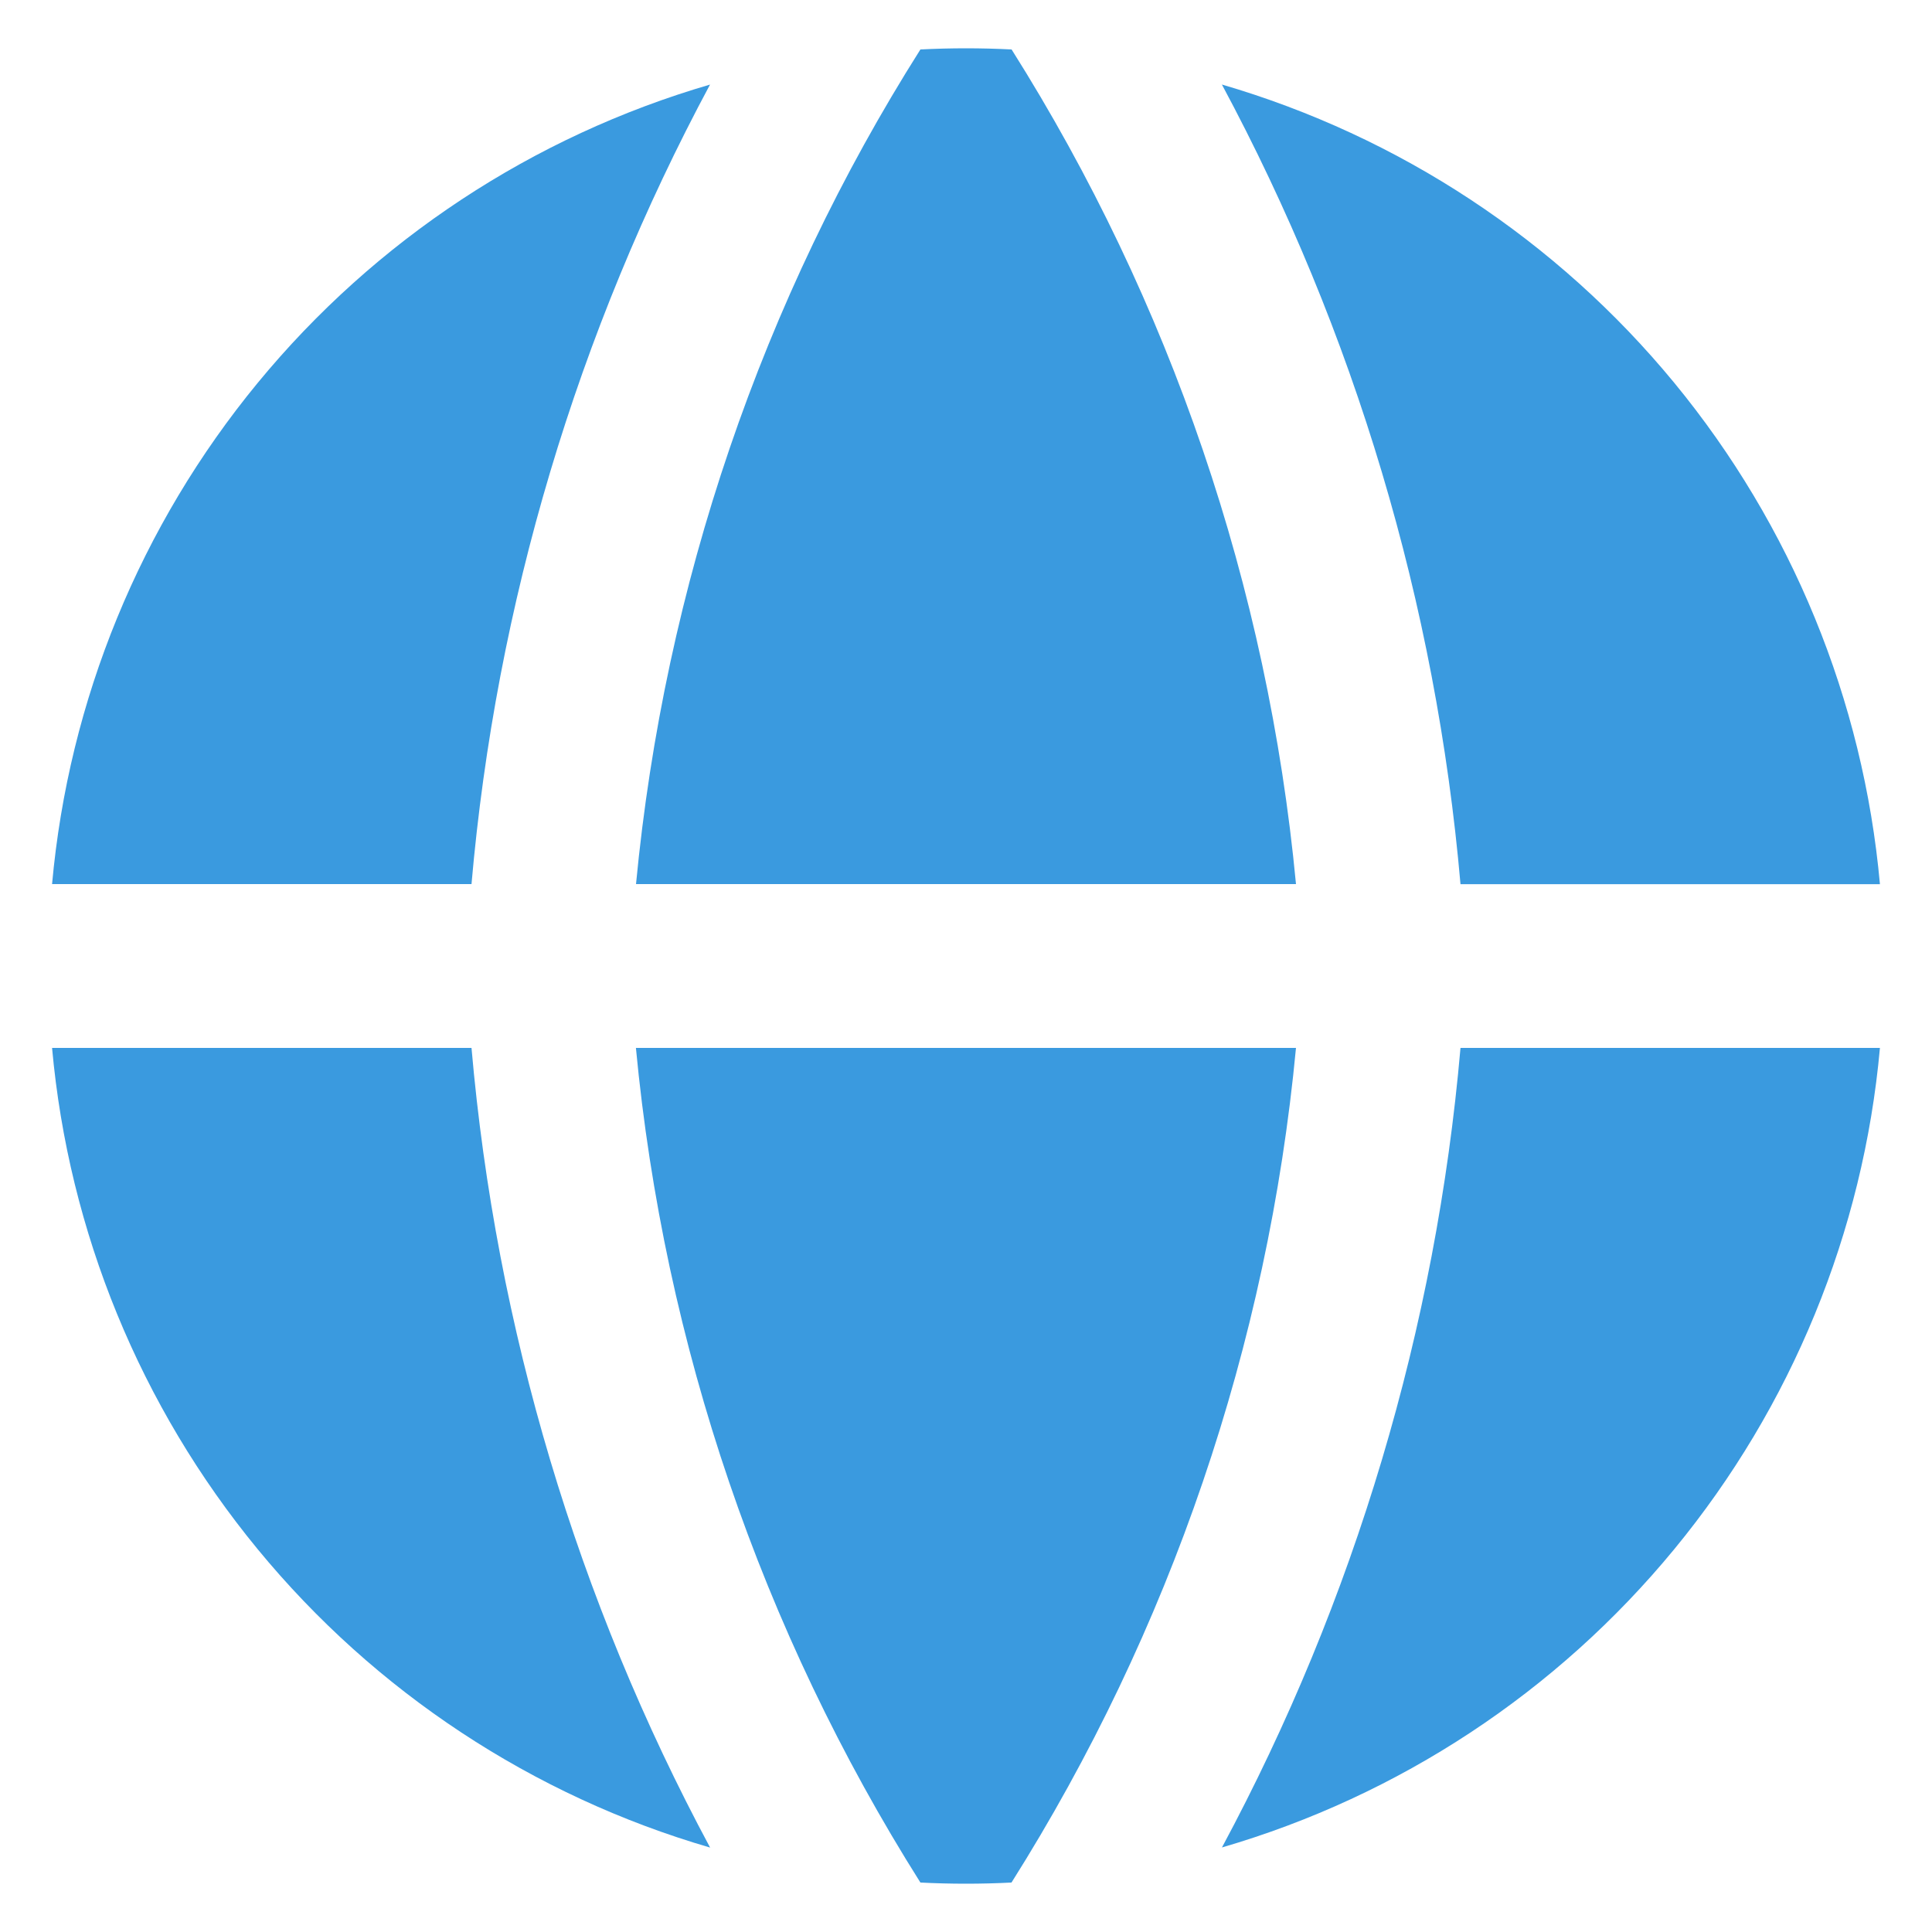 <svg width="20" height="20" viewBox="0 0 20 20" fill="none" xmlns="http://www.w3.org/2000/svg">
<path fill-rule="evenodd" clip-rule="evenodd" d="M7.352 0.875C5.516 1.41 3.884 2.486 2.669 3.962C1.453 5.439 0.711 7.247 0.539 9.152H4.881C5.134 6.254 5.975 3.437 7.351 0.874M4.881 10.848H0.539C0.711 12.753 1.453 14.561 2.668 16.038C3.883 17.515 5.515 18.591 7.351 19.126C5.975 16.563 5.134 13.746 4.881 10.848ZM9.528 19.488C7.882 16.879 6.874 13.919 6.583 10.848H13.416C13.125 13.919 12.116 16.879 10.471 19.488C10.157 19.504 9.842 19.504 9.528 19.488ZM12.649 19.125C14.485 18.59 16.117 17.514 17.332 16.037C18.547 14.561 19.289 12.753 19.461 10.848H15.119C14.866 13.746 14.025 16.563 12.649 19.126M15.119 9.153H19.461C19.289 7.249 18.547 5.44 17.332 3.963C16.117 2.487 14.485 1.411 12.649 0.875C14.025 3.439 14.866 6.255 15.119 9.153ZM9.528 0.512C9.842 0.496 10.158 0.496 10.472 0.512C12.117 3.121 13.125 6.081 13.416 9.152H6.584C6.879 6.062 7.89 3.1 9.528 0.512Z" fill="#3A9ADF"/>
</svg>
